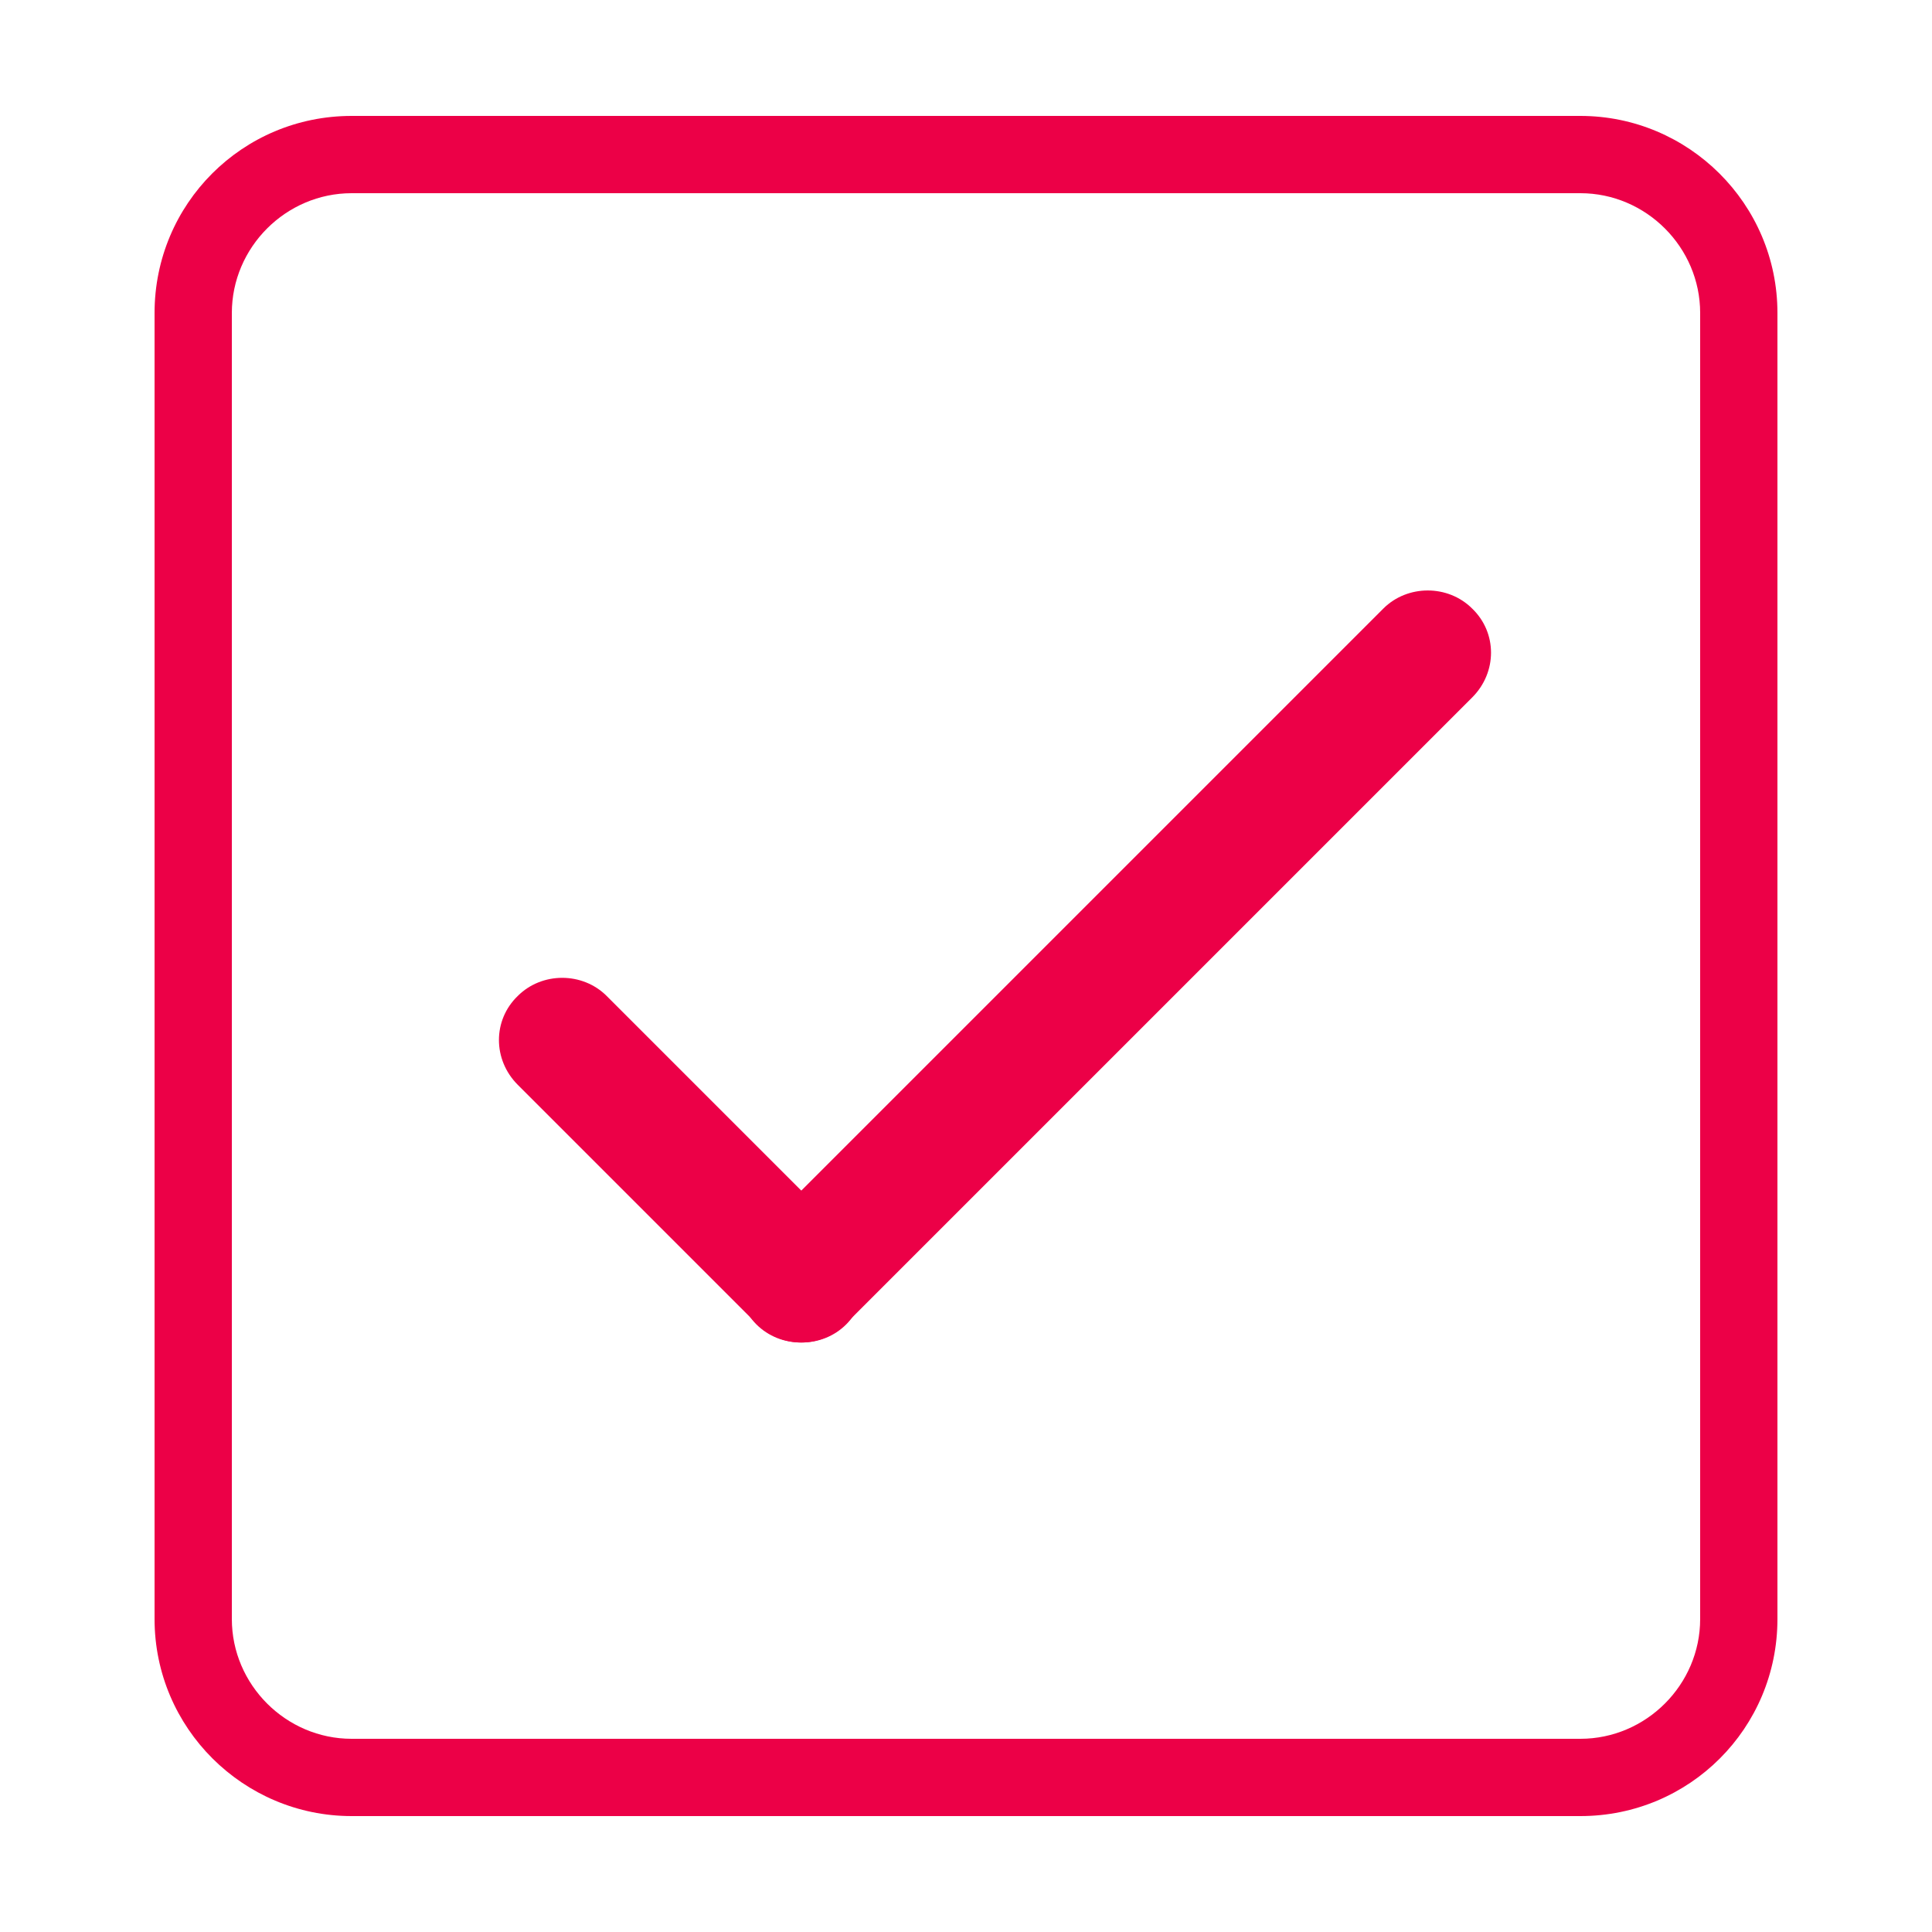 <svg t="1648188085731" class="icon" viewBox="0 0 1024 1024" version="1.1" xmlns="http://www.w3.org/2000/svg" p-id="14606" width="144" height="144"><path d="M274.432 527.872c12.8-12.8 34.304-12.8 47.104 0l126.976 126.976c12.8 12.8 12.8 34.304 0 47.104-12.8 12.8-34.304 12.8-47.104 0l-126.976-126.976c-13.312-13.312-13.312-34.304 0-47.104z" fill="#ec0047" p-id="14607"></path><path d="M780.288 322.56c-12.8-12.8-34.304-12.8-47.104 0l-332.288 332.288c-12.8 12.8-12.8 34.304 0 47.104 12.8 12.8 34.304 12.8 47.104 0l332.288-332.288c13.312-13.312 13.312-34.304 0-47.104z" fill="#ec0047" p-id="14608"></path><path d="M837.632 962.56H186.368c-57.344 0-104.448-46.592-104.448-104.448V165.888C81.92 108.032 128.512 61.44 186.368 61.44h651.264c57.344 0 104.448 46.592 104.448 104.448v692.224c0 57.856-46.592 104.448-104.448 104.448zM186.368 102.4C151.552 102.4 122.88 131.072 122.88 165.888v692.224c0 34.816 28.672 63.488 63.488 63.488h651.264c34.816 0 63.488-28.672 63.488-63.488V165.888c0-34.816-28.672-63.488-63.488-63.488H186.368z" fill="#ec0047" p-id="14609"></path></svg>